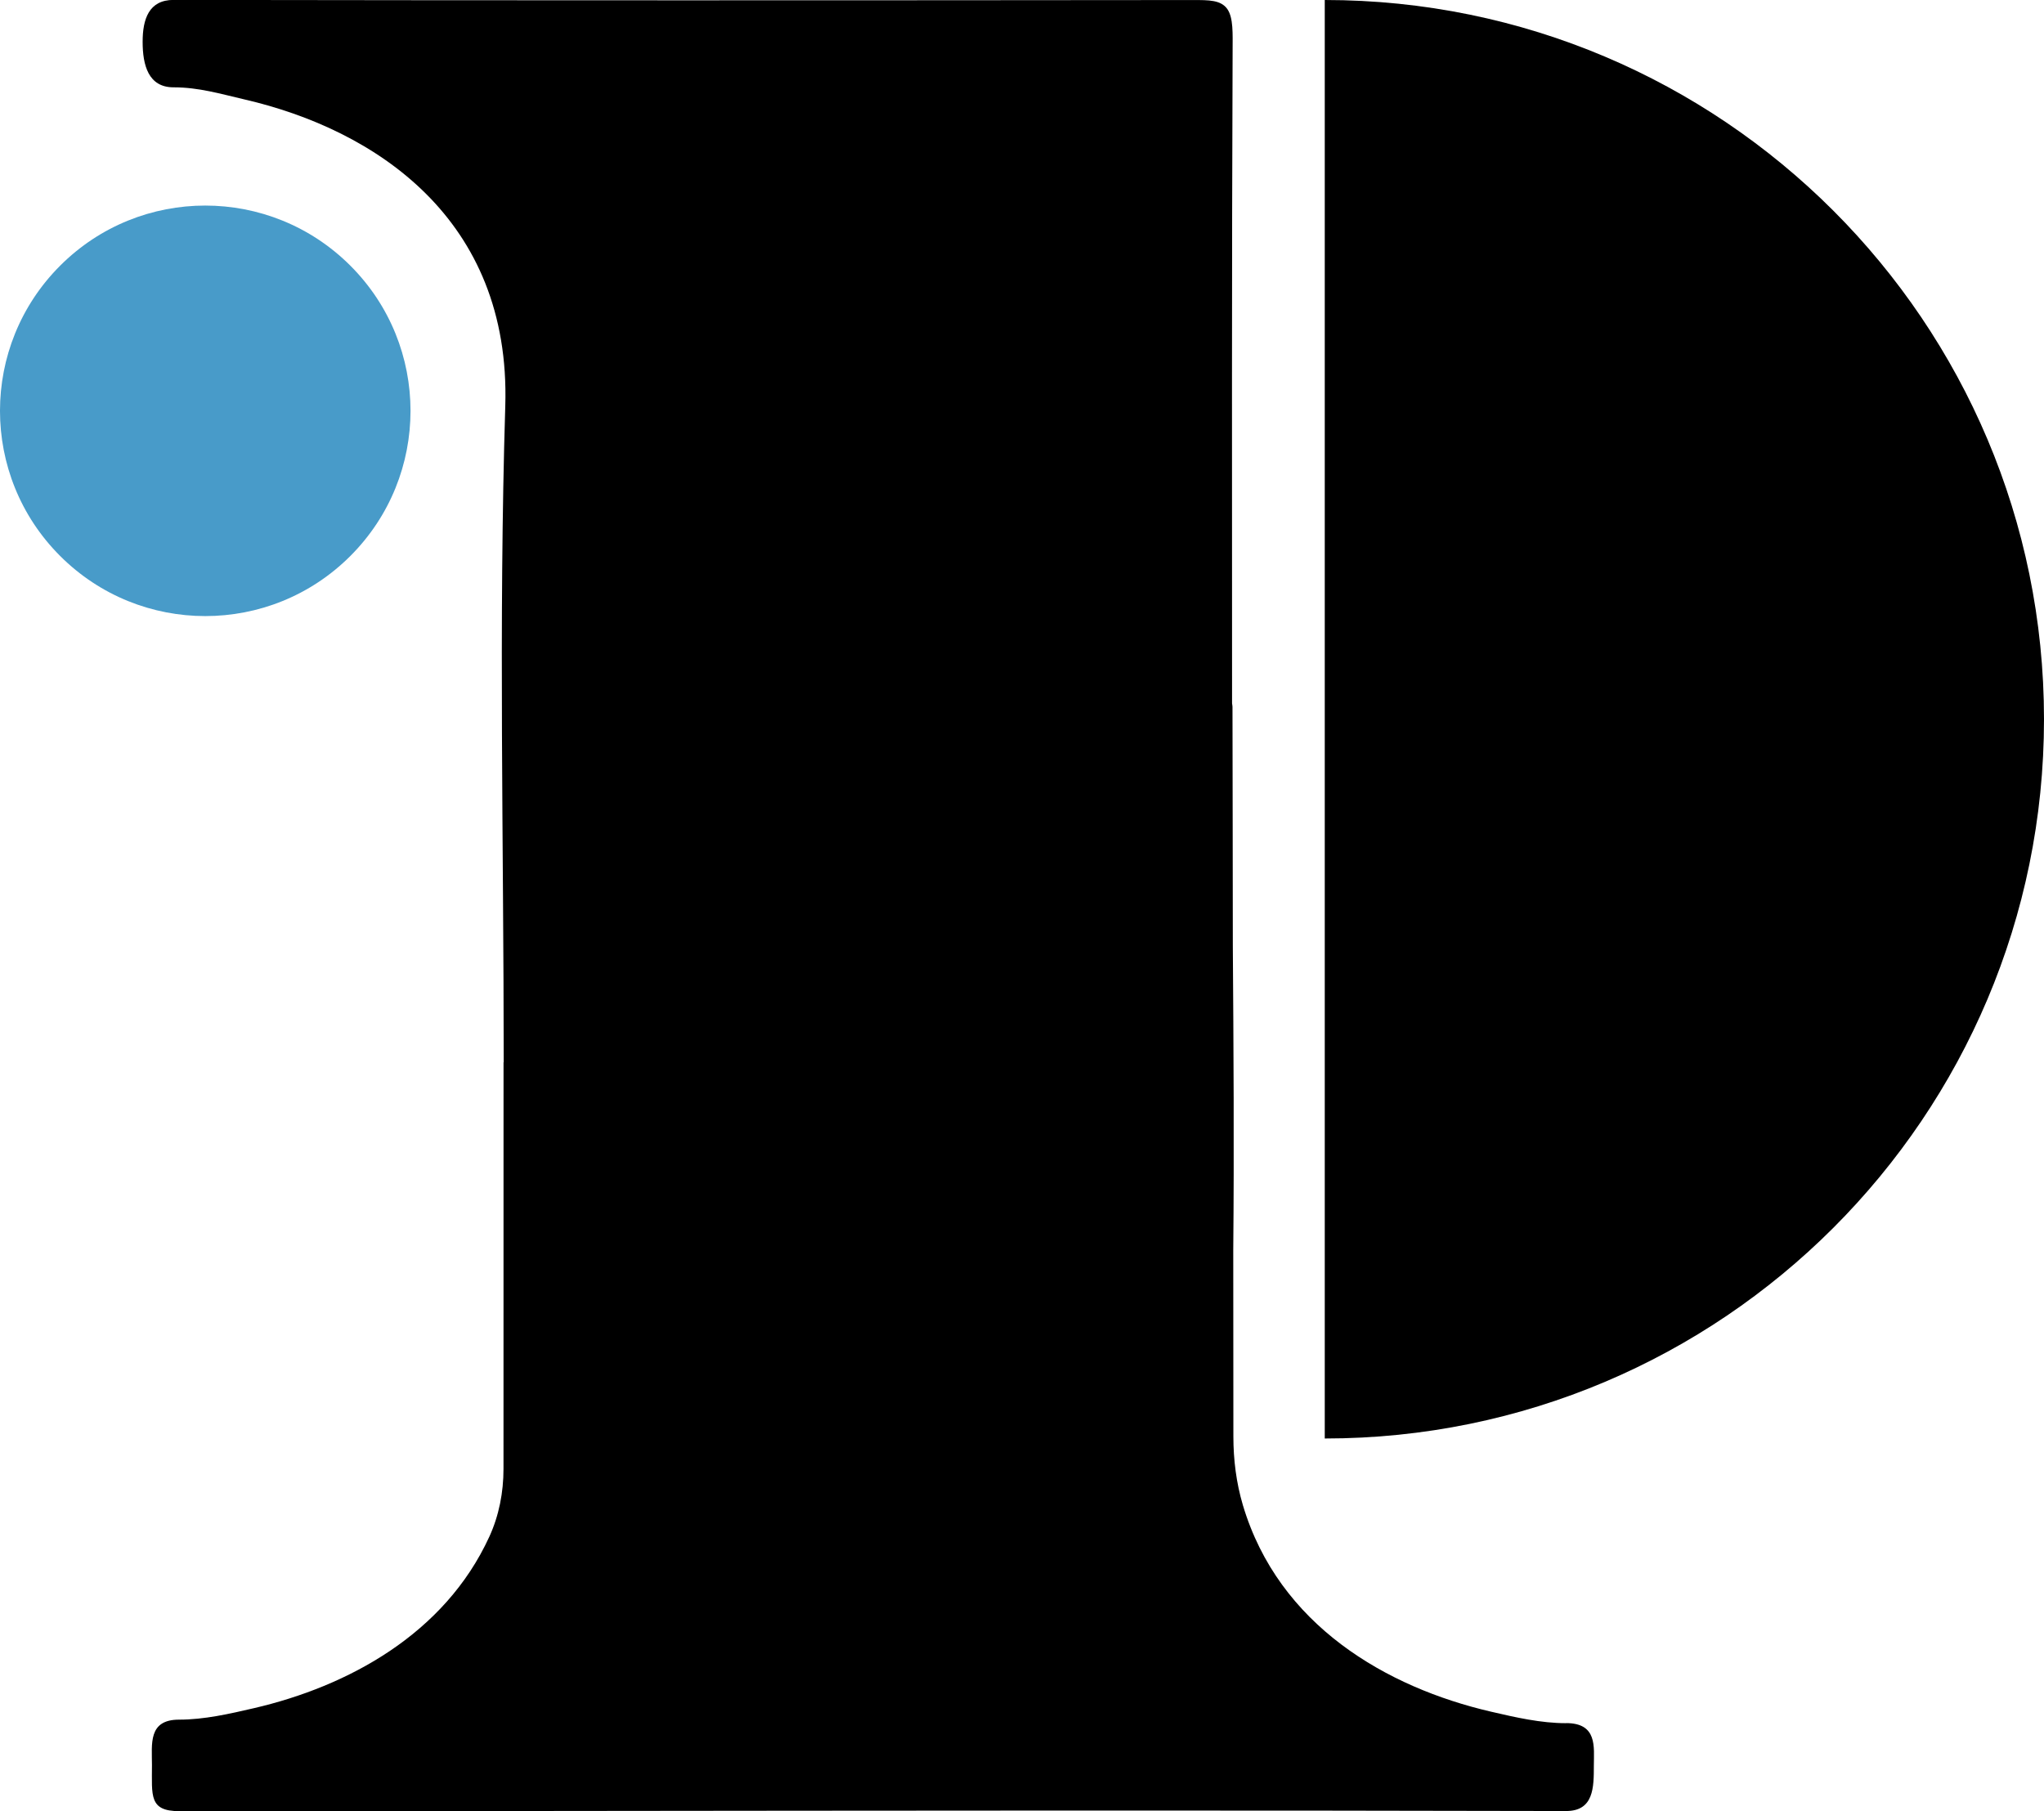<?xml version="1.0" encoding="UTF-8"?><svg id="uuid-615b7c71-7760-4342-b629-4971a8b9e3b8" xmlns="http://www.w3.org/2000/svg" viewBox="0 0 48.005 42.538"><defs><style>.uuid-8a5e5d4f-d0d5-4233-ad24-0f8b7277a21b{fill:#489bc9;}</style></defs><path d="m31.113,0v33.784c9.329,0,16.892-7.563,16.892-16.892S40.441,0,31.113,0Z"/><path class="uuid-8a5e5d4f-d0d5-4233-ad24-0f8b7277a21b" d="m8.229,13.057c1.883-1.883,1.883-4.935,0-6.817-1.883-1.883-4.935-1.883-6.817,0-1.883,1.883-1.883,4.935,0,6.817,1.883,1.883,4.935,1.883,6.817,0Z"/><path d="m36.781,40.47c-.592,0-1.184-.136-1.762-.27-2.449-.567-4.987-2.026-5.829-4.851-.155-.523-.223-1.066-.223-1.611-.001-1.46-.003-2.921-.003-4.38.022-2.38.007-4.761-.01-7.143-.003-1.872-.003-3.744-.008-5.616,0-.025-.007-.053-.01-.079-.001-5.107-.008-10.214.013-15.321.001-.413.019-.777-.123-.985-.152-.216-.431-.213-.815-.213-7.978.008-15.956.01-23.934-.003-.582,0-.727.454-.727.983,0,.549.134,1.07.726,1.07s1.091.151,1.669.285c3.055.707,6.256,2.793,6.122,7.198-.158,5.133-.037,10.275-.037,15.414h-.004c0,3.183.001,6.367-.001,9.55,0,.549-.105,1.095-.333,1.593-1.051,2.29-3.326,3.515-5.526,4.026-.578.134-1.169.27-1.762.27-.729,0-.635.573-.635,1.065,0,.725-.072,1.084.643,1.084,2.677,0,8.36-.004,8.539-.004,7.978-.008,16.051-.019,24.029.001.653.001.653-.556.653-1.069.001-.434.088-.996-.653-.996Z"/></svg>